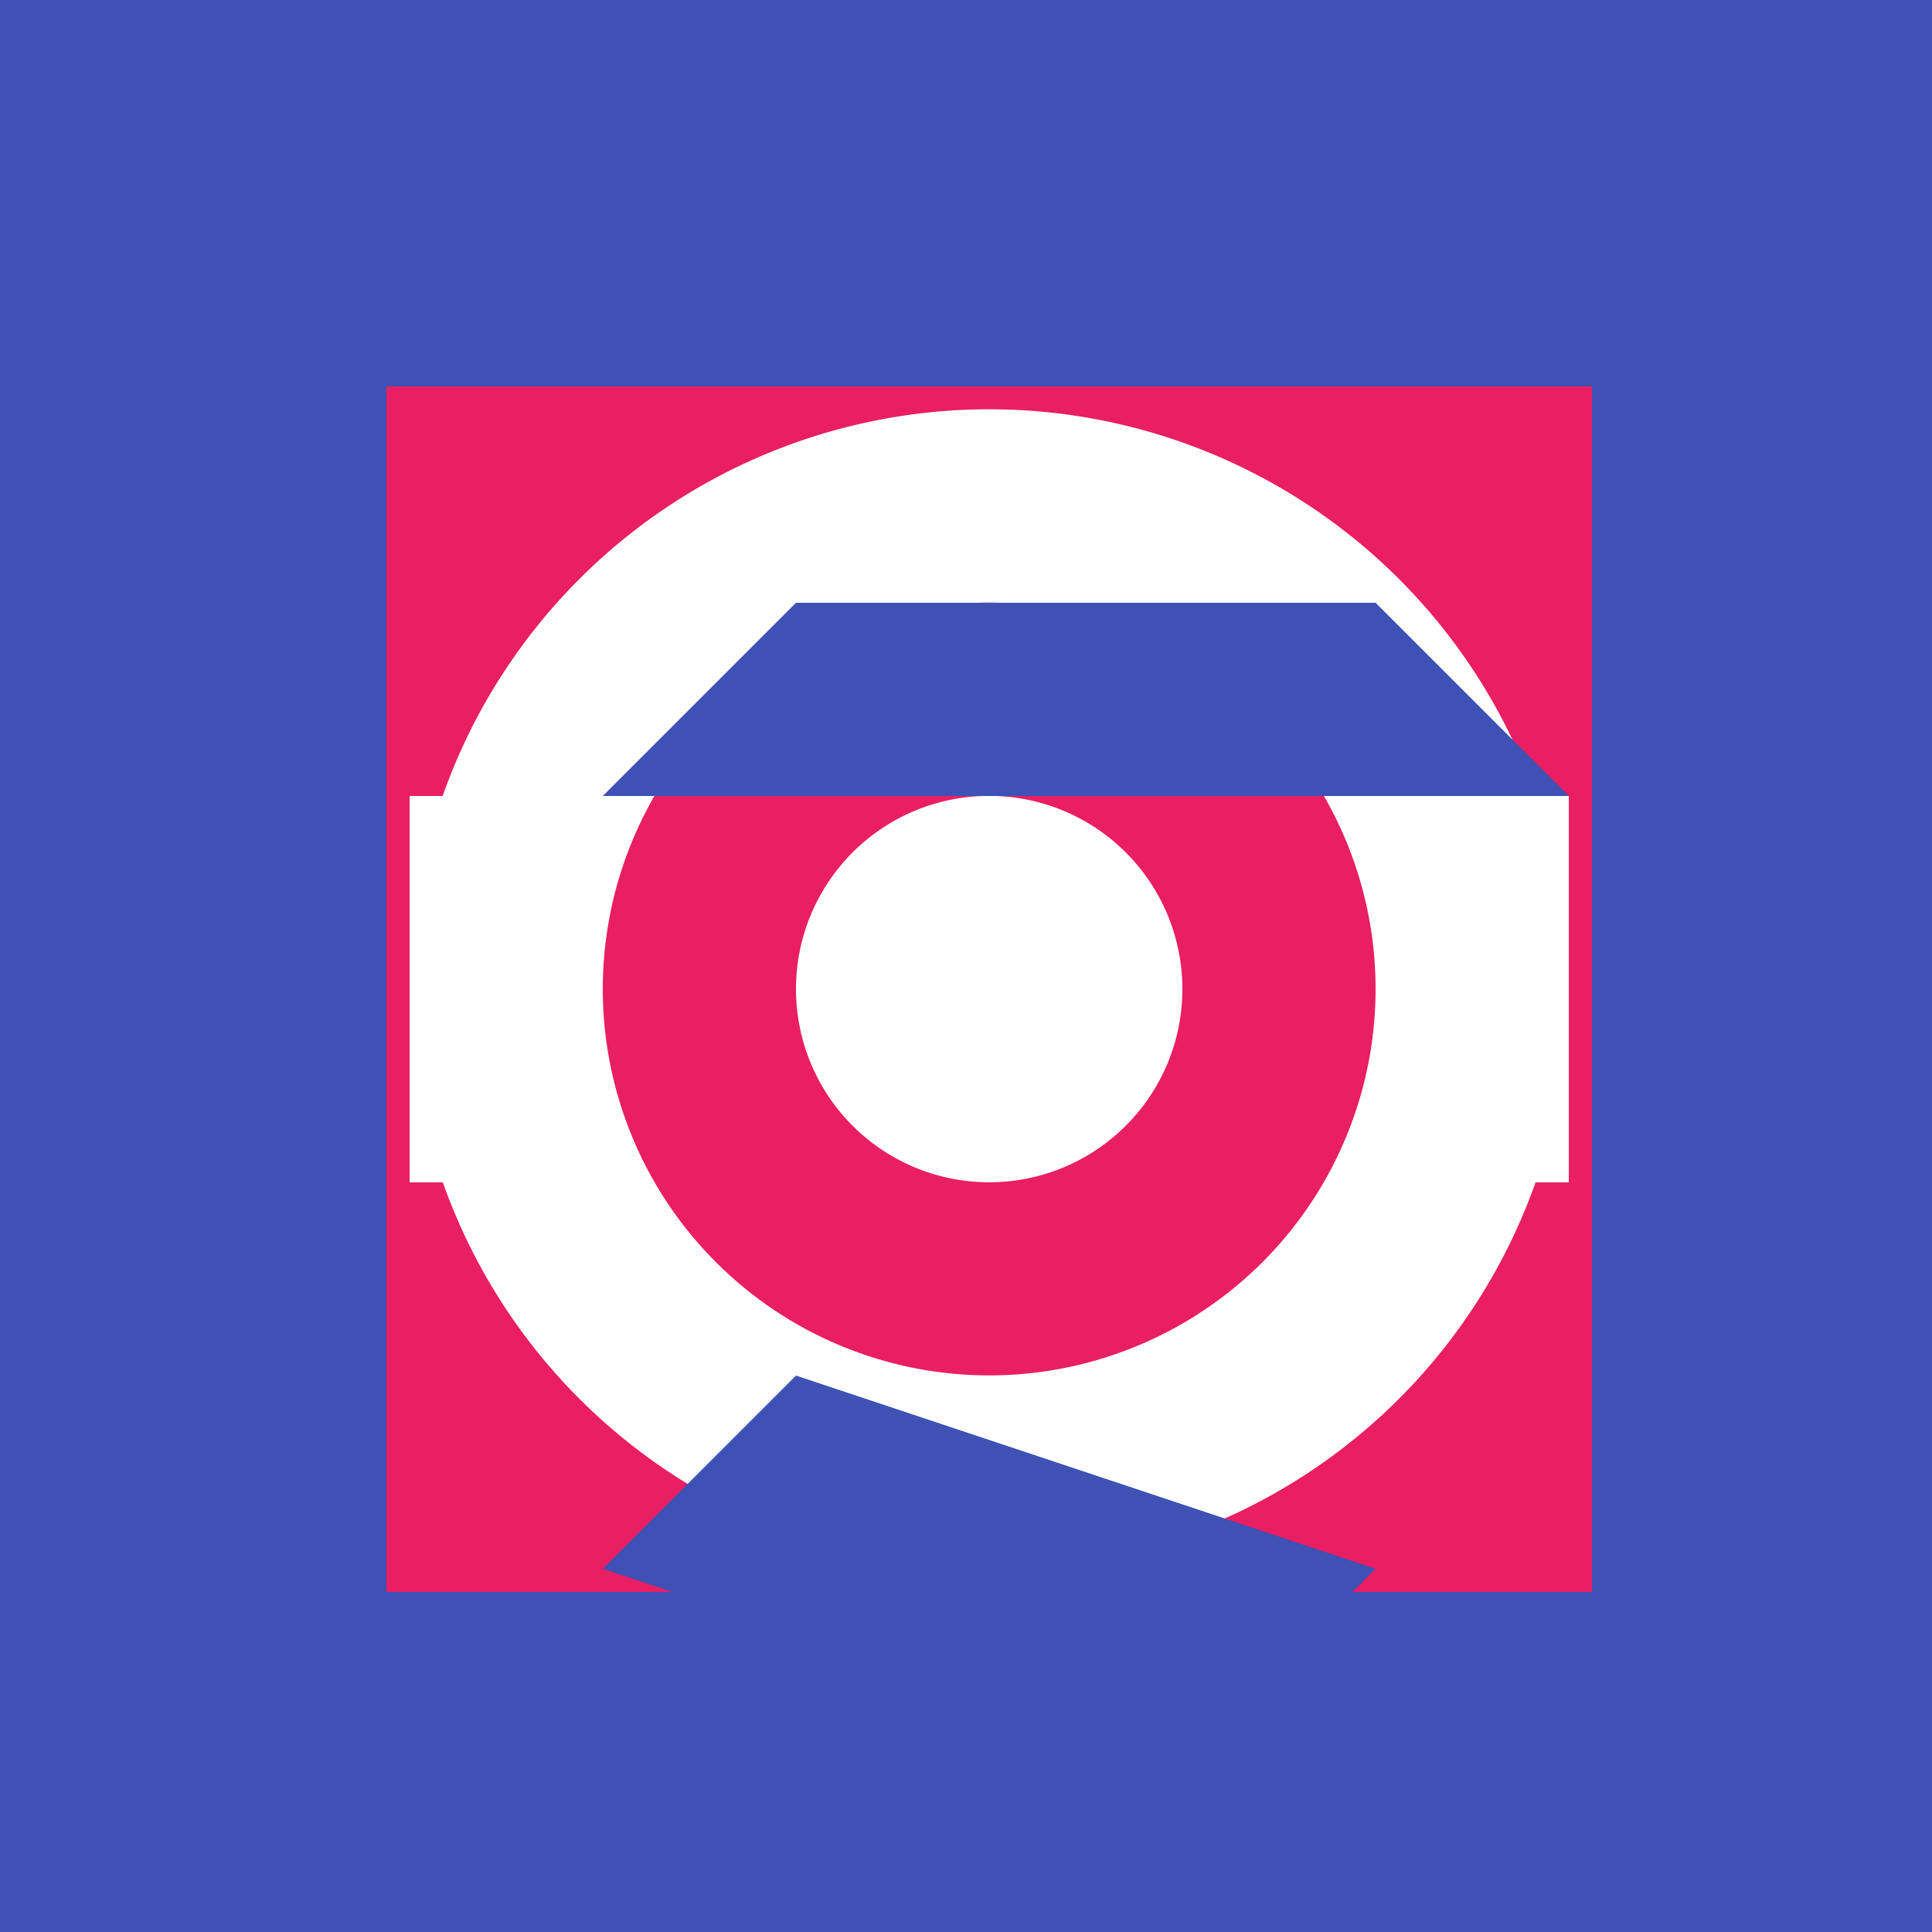 <!--

Generated by DrawGPT.
Free, open source, AI generated images in SVG, PNG, and HTML Canvas format.
https://drawgpt.ai

Created: 2023-09-26T18:45:19.505Z
Link: https://drawgpt.ai/prompt/54513/

-->
<svg xmlns="http://www.w3.org/2000/svg" xmlns:xlink="http://www.w3.org/1999/xlink" width="500" height="500"><defs/><g><rect fill="#3F51B5" stroke="none" x="0" y="0" width="512" height="512"/><rect fill="#E91E63" stroke="none" x="100" y="100" width="312" height="312"/><path fill="#FFFFFF" stroke="none" paint-order="stroke fill markers" d=" M 406 256 A 150 150 0 1 1 406 255.85"/><path fill="#E91E63" stroke="none" paint-order="stroke fill markers" d=" M 356 256 A 100 100 0 1 1 356 255.9"/><path fill="#FFFFFF" stroke="none" paint-order="stroke fill markers" d=" M 306 256 A 50 50 0 1 1 306 255.95"/><path fill="#3F51B5" stroke="none" paint-order="stroke fill markers" d=" M 206 356 L 156 406 L 306 456 L 356 406"/><path fill="#3F51B5" stroke="none" paint-order="stroke fill markers" d=" M 156 206 L 206 156 L 356 156 L 406 206"/><path fill="#FFFFFF" stroke="none" paint-order="stroke fill markers" d=" M 106 306 L 106 206 L 156 206 L 156 306"/><path fill="#FFFFFF" stroke="none" paint-order="stroke fill markers" d=" M 356 306 L 356 206 L 406 206 L 406 306"/></g></svg>